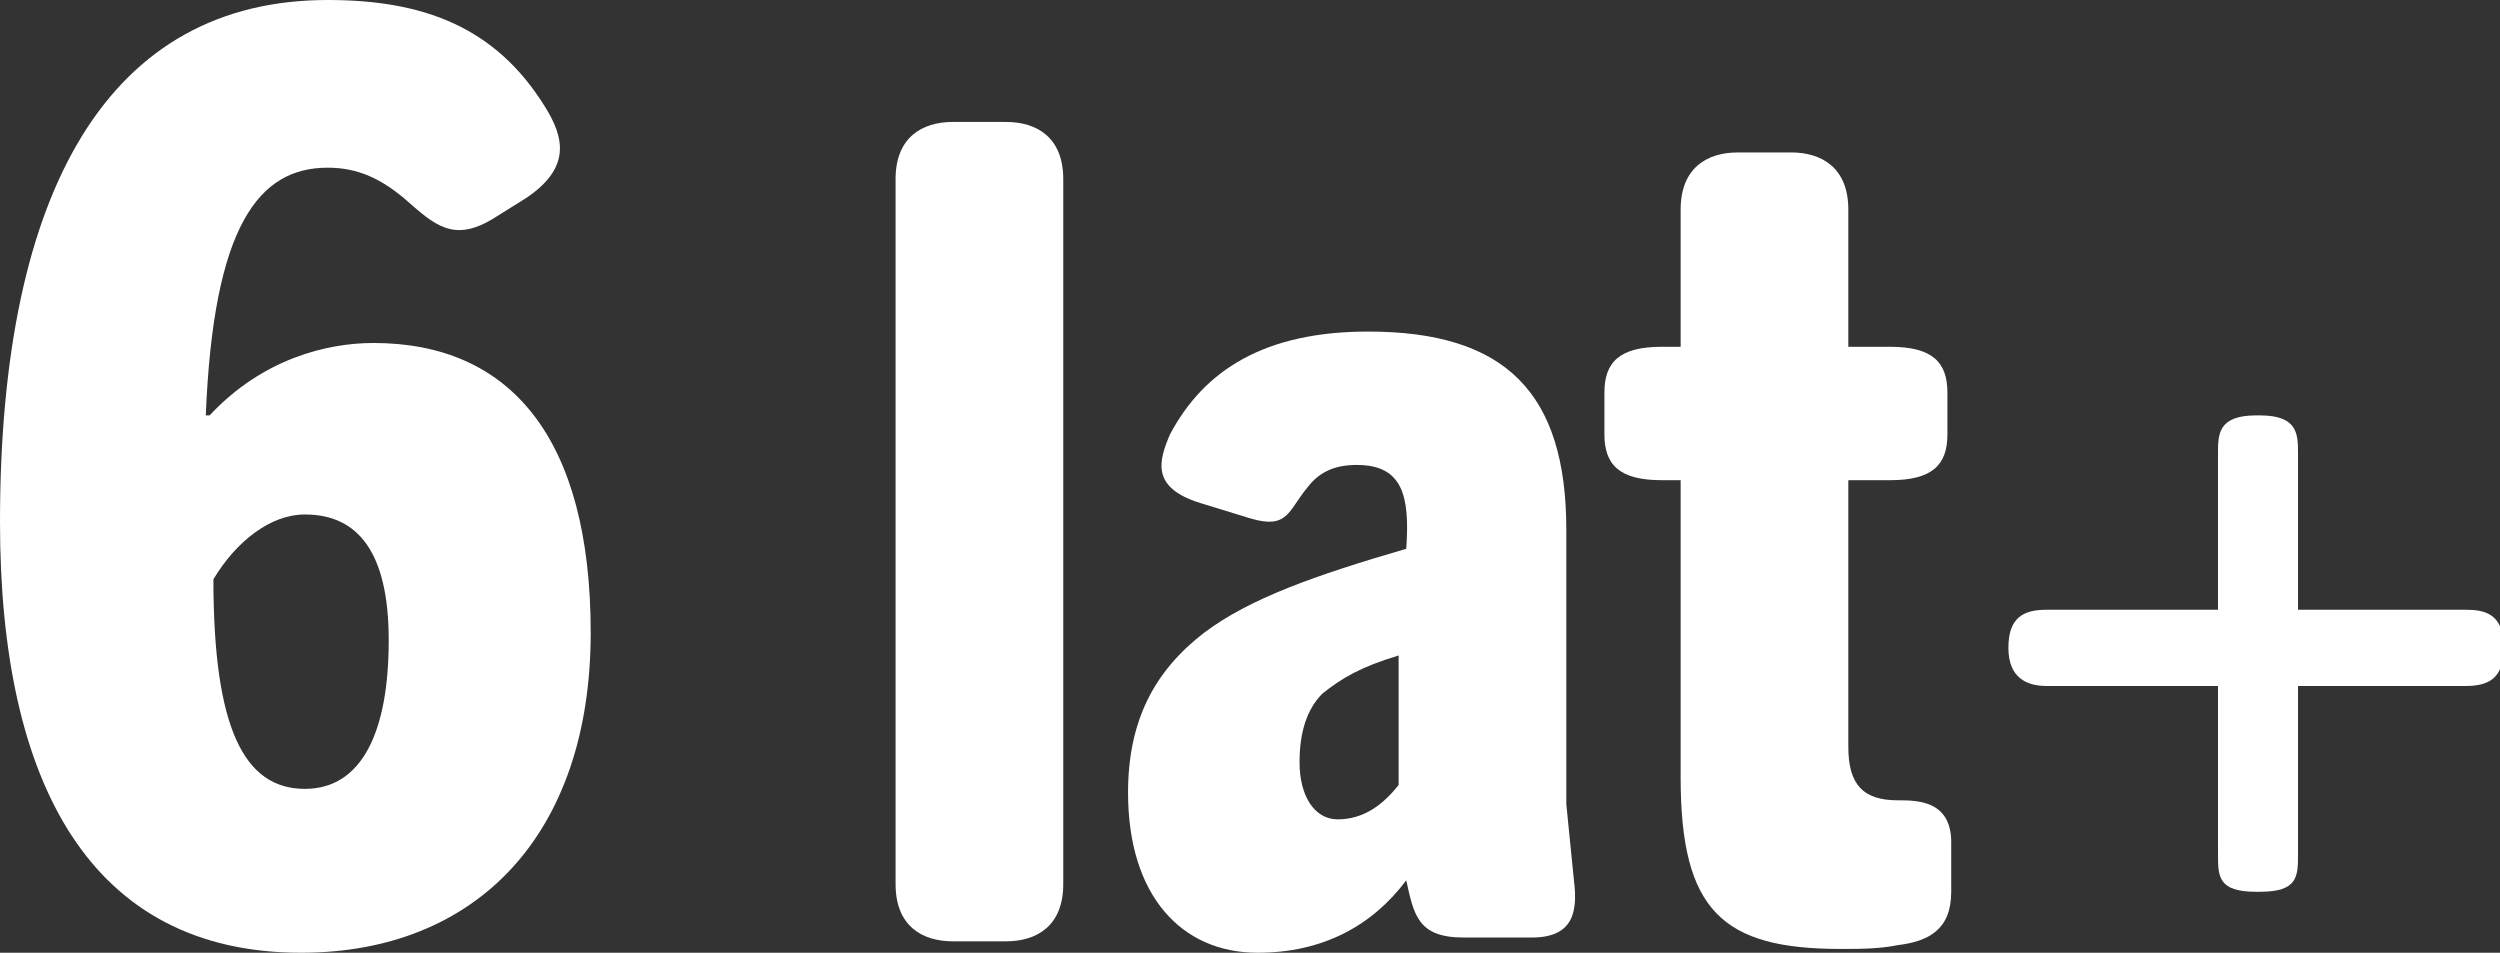 <?xml version="1.0" encoding="UTF-8"?>
<svg xmlns="http://www.w3.org/2000/svg" xmlns:xlink="http://www.w3.org/1999/xlink" version="1.1" id="Layer_1" x="0px" y="0px" viewBox="0 0 65.6 25" style="enable-background:new 0 0 65.6 25;" xml:space="preserve"><rect x="0" y="0" width="65.6" height="25" fill="#333333" stroke="none"/> <style type="text/css"> .st0{fill:#FFFFFF;} </style> <path class="st0" d="M0,13.7C0,4.9,2.9,0,8.6,0c2.5,0,4.4,0.7,5.7,2.8c0.5,0.8,0.7,1.6-0.5,2.4L13,5.7c-1.1,0.7-1.6,0.2-2.4-0.5 c-0.6-0.5-1.2-0.8-2-0.8c-1.8,0-3,1.5-3.2,6.5h0.1C6.9,9.4,8.6,9,9.8,9c3.6,0,5.7,2.5,5.7,7.6c0,5.3-3,8.4-7.6,8.4 C2.4,25,0,20.6,0,13.7z M10.2,16.8c0-2.3-0.8-3.3-2.2-3.3c-0.9,0-1.8,0.7-2.4,1.7c0,3.9,0.8,5.5,2.4,5.5 C9.5,20.7,10.2,19.2,10.2,16.8z"></path> <path class="st0" d="M23.5,4.7c0-1.1,0.7-1.5,1.5-1.5h1.4c0.8,0,1.5,0.4,1.5,1.5v18.5c0,1.1-0.7,1.5-1.5,1.5H25 c-0.8,0-1.5-0.4-1.5-1.5V4.7z"></path> <path class="st0" d="M29.6,20.8c0-1.9,0.7-3.2,2-4.2c1.2-0.9,2.9-1.5,5.3-2.2c0.1-1.4-0.1-2.2-1.3-2.2c-0.6,0-1,0.2-1.3,0.6 c-0.5,0.6-0.5,1.1-1.5,0.8l-1.3-0.4c-1.3-0.4-1.1-1.1-0.8-1.8c0.9-1.7,2.5-2.7,5.2-2.7c3.6,0,5.2,1.6,5.2,5.2v7.2l0.2,2 c0.1,0.8,0,1.5-1.1,1.5h-1.8c-1.2,0-1.3-0.6-1.5-1.5v0C36,24.3,34.7,25,33,25C31,25,29.6,23.5,29.6,20.8z M36.7,20.6v-3.4 c-1,0.3-1.5,0.6-2,1c-0.4,0.4-0.6,1-0.6,1.8c0,0.9,0.4,1.5,1,1.5C35.8,21.5,36.3,21.1,36.7,20.6z"></path> <path class="st0" d="M44.1,12.6h-0.5c-1.1,0-1.5-0.4-1.5-1.2v-1.1c0-0.8,0.4-1.2,1.5-1.2h0.5V5.5c0-1.1,0.7-1.5,1.5-1.5h1.4 c0.8,0,1.5,0.4,1.5,1.5v3.6h1.1c1.1,0,1.5,0.4,1.5,1.2v1.1c0,0.8-0.4,1.2-1.5,1.2h-1.1v7c0,1,0.4,1.4,1.3,1.4c0.5,0,1.4,0,1.4,1.1 v1.3c0,1-0.6,1.3-1.4,1.4c-0.5,0.1-1,0.1-1.5,0.1c-3.1,0-4.2-1-4.2-4.5V12.6z"></path> <path class="st0" d="M58.2,18h-4.5c-0.5,0-1-0.2-1-1V17c0-0.8,0.4-1,1-1h4.5v-4.1c0-0.5,0-1,1-1h0.1c1,0,1,0.5,1,1V16h4.4 c0.5,0,1,0.1,1,1V17c0,0.8-0.4,1-1,1h-4.4v4.4c0,0.6,0,1-1,1h-0.1c-1,0-1-0.4-1-1V18z"></path> </svg>
